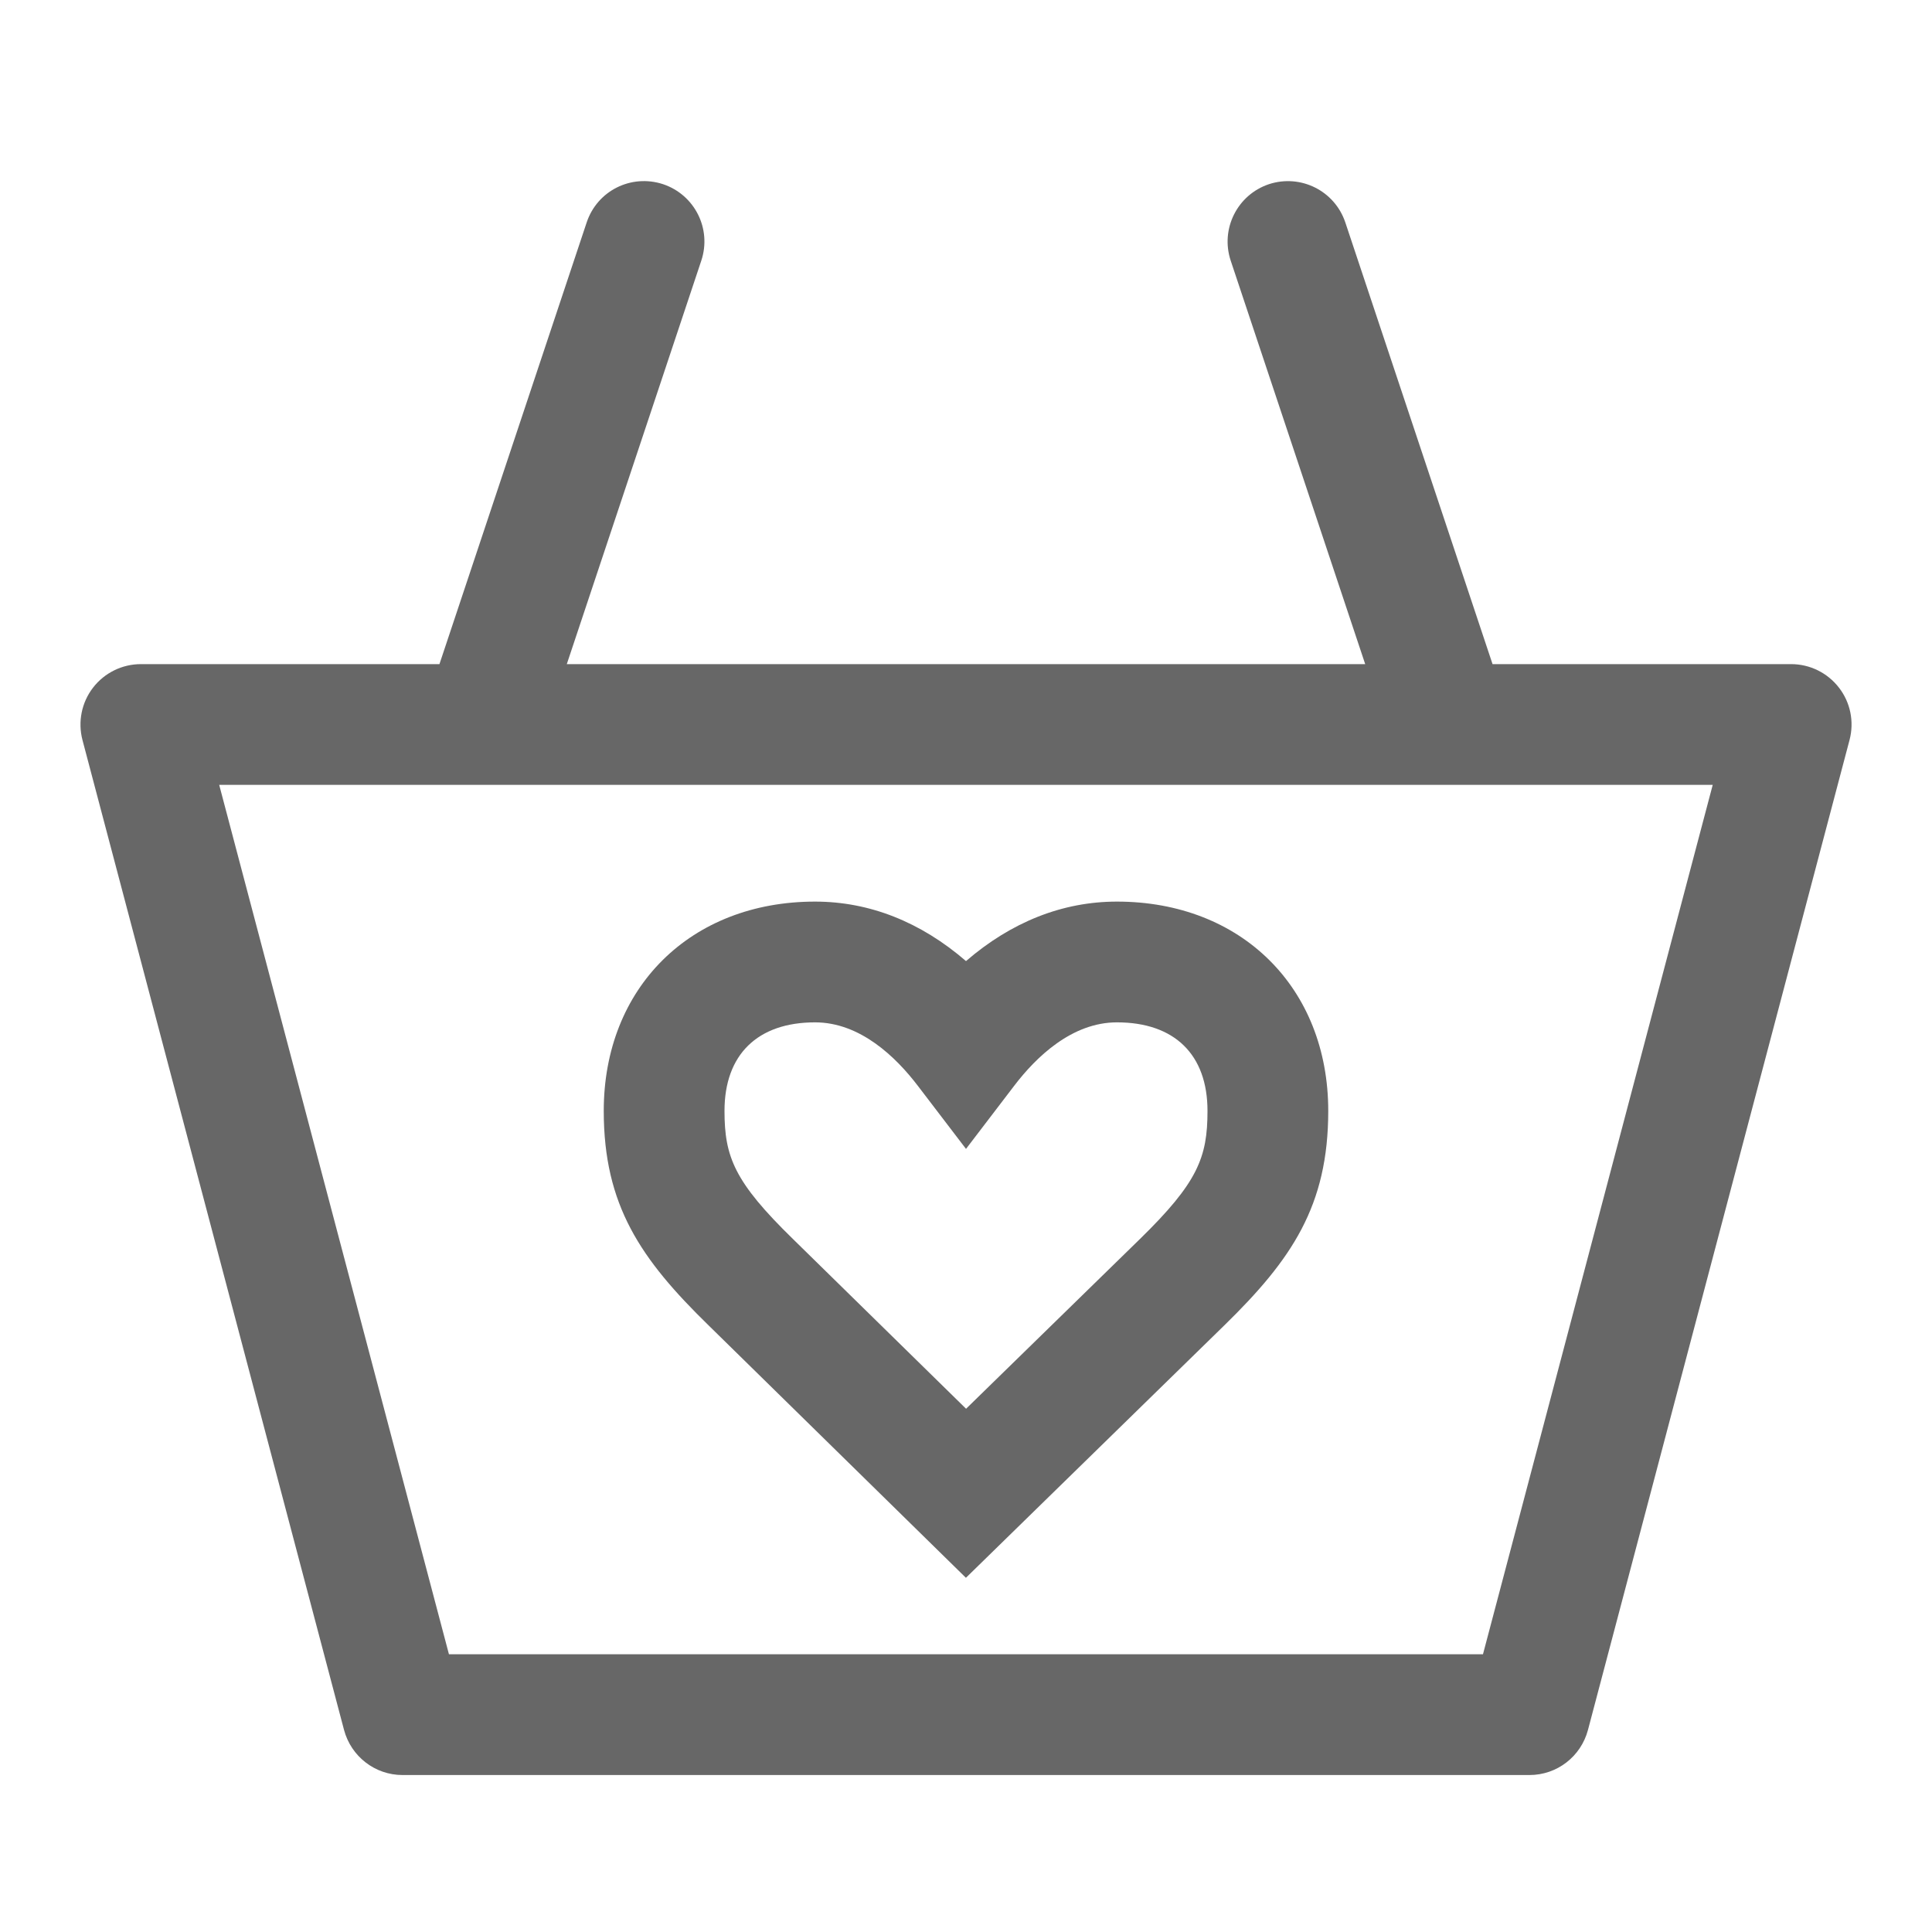 <?xml version="1.0" encoding="UTF-8"?><svg xmlns="http://www.w3.org/2000/svg" id="Icon_x5F_Flaeche__x28_ohne_Kontur_x29_" version="1.1" viewBox="0 0 24 24"><path d="M22.844,8.542c-.142-.184-.361-.292-.594-.292h-3.709l-1.829-5.487c-.132-.393-.554-.604-.949-.475-.393.132-.605.556-.475.949l1.671,5.013H7.041l1.671-5.013c.131-.394-.082-.817-.475-.949-.398-.13-.818.082-.949.475l-1.829,5.487H1.75c-.232,0-.452.108-.594.292-.143.185-.19.425-.132.649l3.25,12.3c.088.329.385.559.726.559h14c.341,0,.638-.229.726-.559l3.25-12.3c.059-.225.011-.465-.132-.649ZM18.423,20.55H5.577l-2.854-10.8h18.553l-2.854,10.8ZM13.875,11.2c-.676,0-1.312.253-1.875.739-.562-.486-1.199-.739-1.875-.739-1.546,0-2.625,1.069-2.625,2.6,0,1.172.458,1.841,1.302,2.664l3.197,3.136,3.209-3.135c.838-.818,1.292-1.486,1.292-2.665,0-1.53-1.079-2.6-2.625-2.6ZM14.159,15.393l-2.158,2.107-2.15-2.108c-.728-.71-.851-1.021-.851-1.592,0-.699.41-1.1,1.125-1.1.56,0,1.004.43,1.278.79l.597.782.597-.782c.274-.36.719-.79,1.278-.79.715,0,1.125.4,1.125,1.1,0,.578-.121.89-.841,1.593Z" fill="#676767"/></svg>